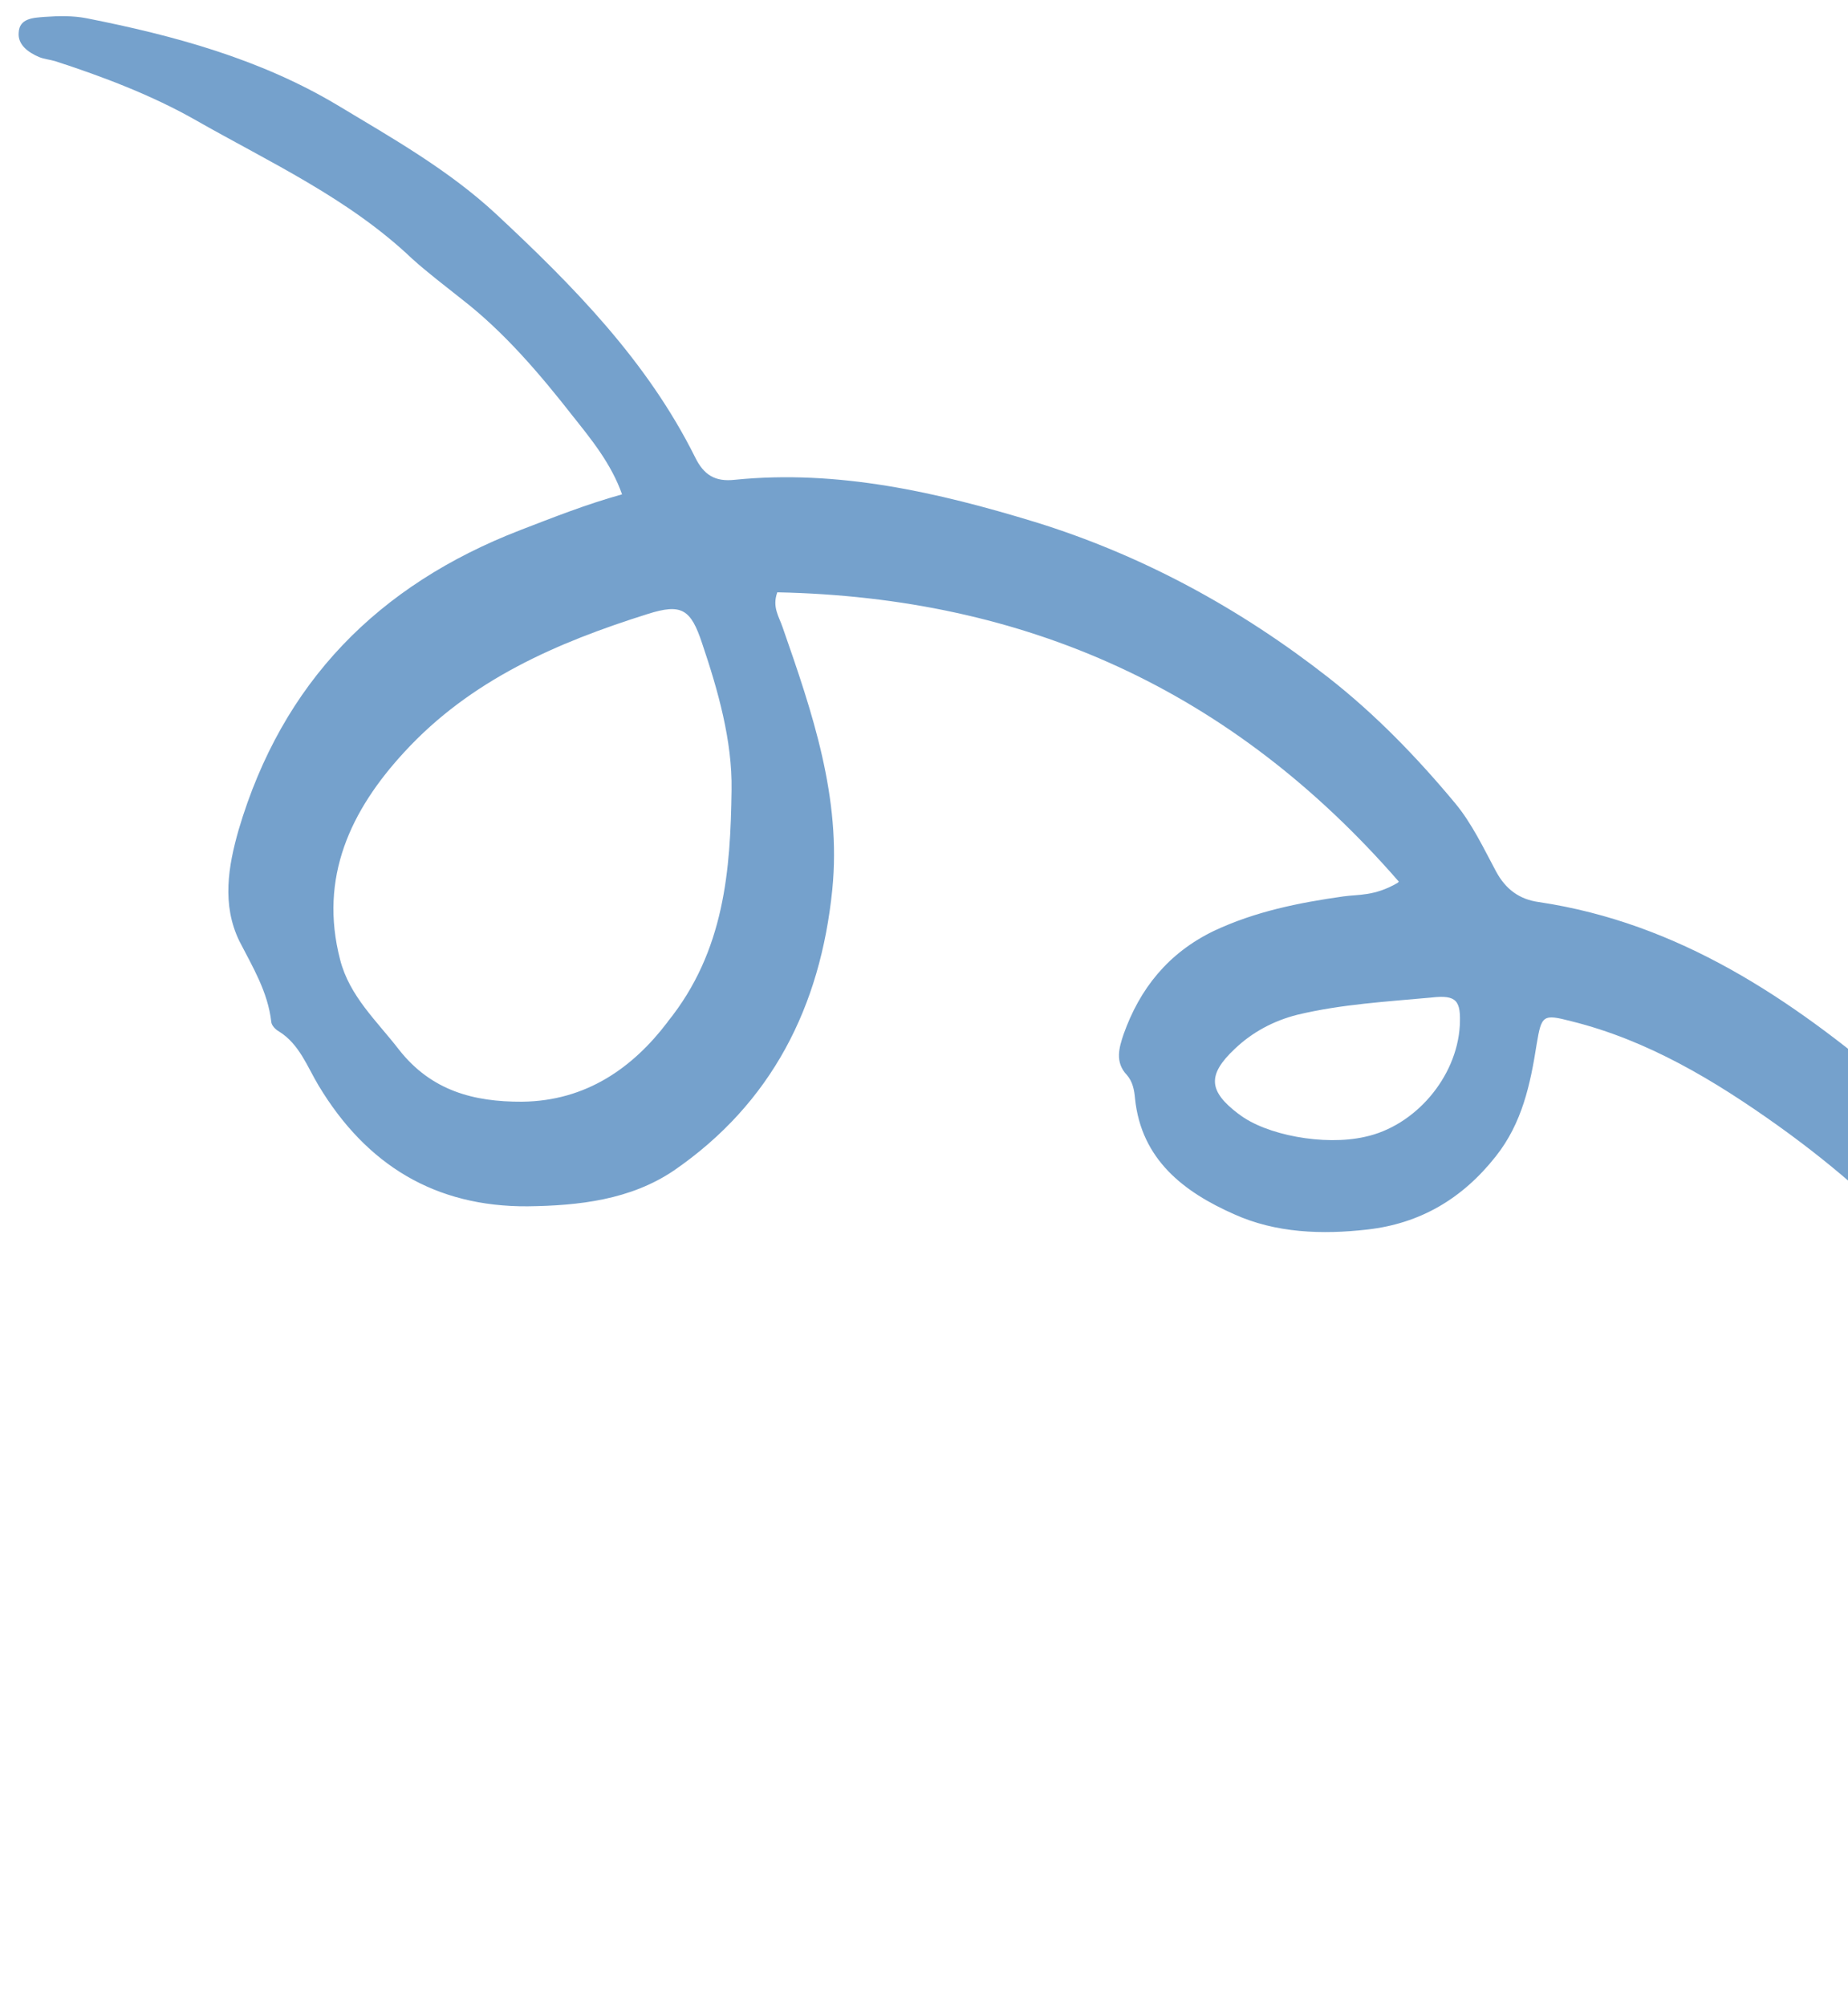 <?xml version="1.0" encoding="UTF-8"?> <svg xmlns="http://www.w3.org/2000/svg" width="94" height="102" viewBox="0 0 94 102" fill="none"><path d="M71.154 44.834C62.644 35.055 52.142 30.38 39.538 30.12C39.264 30.875 39.628 31.355 39.812 31.909C41.318 36.224 42.808 40.565 42.334 45.251C41.73 51.19 39.255 56.096 34.281 59.521C32.068 61.019 29.436 61.31 26.841 61.343C22.157 61.374 18.645 59.263 16.203 55.199C15.637 54.26 15.23 53.094 14.189 52.451C14.001 52.347 13.805 52.134 13.798 51.956C13.622 50.431 12.85 49.169 12.175 47.856C11.275 46.001 11.607 44.058 12.14 42.192C14.357 34.704 19.223 29.756 26.467 26.956C28.143 26.312 29.792 25.653 31.641 25.139C31.098 23.586 30.053 22.313 29.166 21.197C27.485 19.05 25.667 16.898 23.464 15.196C22.616 14.519 21.753 13.869 20.96 13.153C17.73 10.083 13.716 8.253 9.919 6.09C7.74 4.853 5.263 3.906 2.808 3.11C2.538 3.031 2.238 3.005 1.983 2.899C1.419 2.658 0.901 2.267 0.95 1.668C0.978 0.916 1.716 0.905 2.264 0.859C2.989 0.806 3.727 0.794 4.418 0.931C8.849 1.807 13.215 2.994 17.128 5.326C19.932 7.012 22.781 8.617 25.209 10.861C29.154 14.535 32.917 18.352 35.356 23.25C35.8 24.157 36.374 24.509 37.375 24.398C42.609 23.87 47.686 25.031 52.64 26.543C58.093 28.225 63.084 30.942 67.594 34.474C69.982 36.348 72.072 38.511 74.006 40.832C74.869 41.865 75.463 43.134 76.102 44.322C76.587 45.217 77.278 45.737 78.283 45.873C85.397 46.938 91.097 50.778 96.417 55.313C100.187 58.542 103.744 62.036 106.51 66.209C108.334 68.922 110.309 71.614 111.397 74.653C112.302 77.138 113.496 79.538 113.676 82.39C113.814 84.557 114.675 86.739 114.796 89C114.86 90.22 115.075 91.419 115.153 92.612C115.334 95.081 114.956 97.555 115.054 100.049C115.097 100.734 114.29 101.126 113.66 101.196C112.961 101.264 112.219 101.029 111.935 100.211C111.293 98.393 110.68 96.522 110.724 94.595C110.773 91.451 110.469 88.252 109.884 85.247C109.437 82.945 108.818 80.513 107.531 78.41C106.953 77.429 106.641 76.281 106.119 75.262C104.163 71.326 101.463 67.921 98.611 64.606C96.202 61.815 93.426 59.379 90.447 57.248C87.215 54.944 83.81 52.892 79.915 51.929C78.481 51.557 78.41 51.623 78.165 53.09C77.843 55.142 77.428 57.109 76.082 58.806C74.377 60.967 72.228 62.221 69.555 62.524C67.251 62.787 64.893 62.706 62.772 61.745C60.22 60.617 58.056 58.971 57.734 55.867C57.696 55.428 57.616 55.001 57.315 54.66C56.697 54.006 56.93 53.263 57.145 52.615C57.969 50.282 59.415 48.467 61.737 47.342C63.849 46.347 66.077 45.903 68.341 45.583C69.096 45.477 69.912 45.578 71.084 44.9L71.154 44.834ZM33.961 51.959C36.866 48.368 37.157 44.209 37.212 40.162C37.25 37.674 36.526 35.115 35.714 32.716C35.137 30.97 34.67 30.677 32.944 31.223C28.316 32.679 23.931 34.582 20.574 38.236C17.843 41.19 16.214 44.612 17.3 48.8C17.777 50.666 19.177 51.926 20.297 53.38C21.94 55.47 24.103 56.035 26.547 56.024C29.839 55.992 32.21 54.268 33.947 51.985L33.961 51.959ZM63.015 56.654C64.382 57.721 67.351 58.277 69.416 57.813C71.975 57.273 74.102 54.787 74.254 52.153C74.315 50.897 74.108 50.575 72.806 50.727C70.532 50.937 68.233 51.064 65.988 51.603C64.775 51.91 63.689 52.495 62.811 53.335C61.383 54.673 61.488 55.498 62.989 56.639L63.015 56.654Z" fill="#75A1CC"></path></svg> 